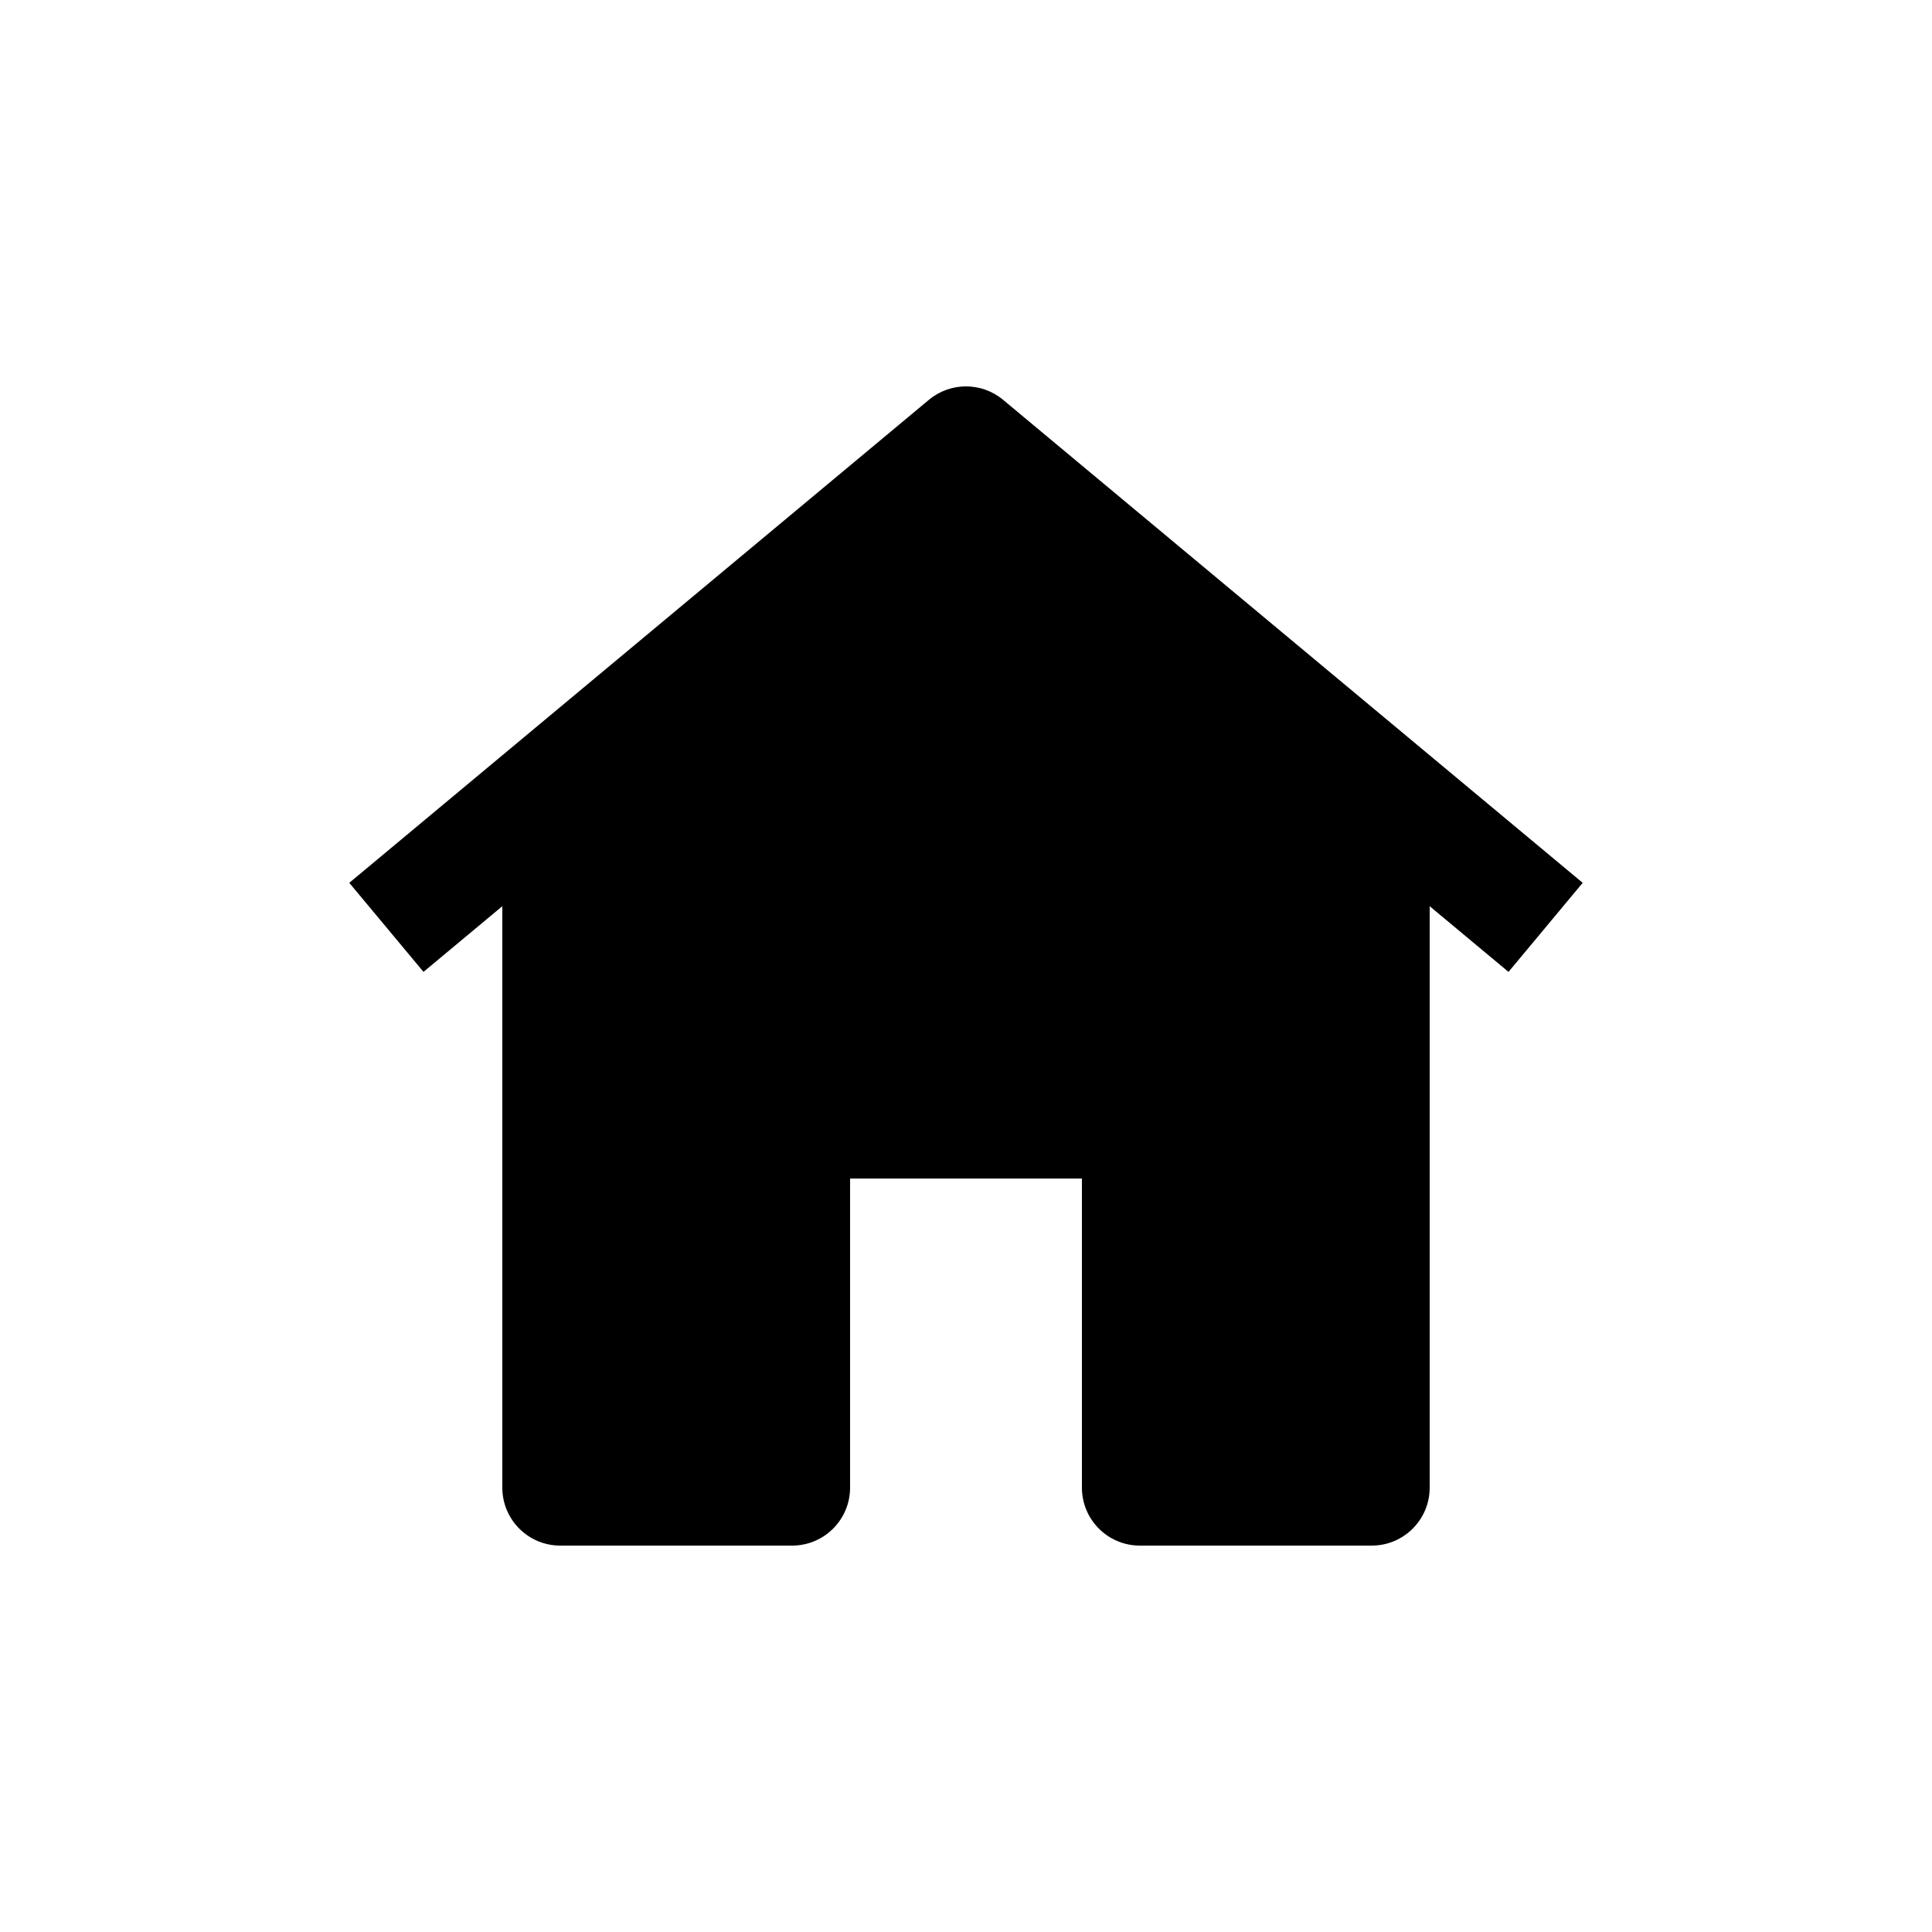 <svg id="Icon_1_" enable-background="new 0 0 100 100" height="100%" preserveAspectRatio='none' viewBox="-18 -20 100 100" width="100%"
    xmlns="http://www.w3.org/2000/svg">
    <g>
    <path id="Home_1_" transform="translate(-18, -20)" d="m81.92 45.695-30-25c-1.112-.927-2.729-.927-3.841 0l-30 25 3.841 4.609 4.08-3.4v30.096c0 1.657 1.343 3 3 3h12c1.657 0 3-1.343 3-3v-16h12v16c0 1.657 1.343 3 3 3h12c1.657 0 3-1.343 3-3v-30.095l4.08 3.4z"/>
    </g>
</svg>
